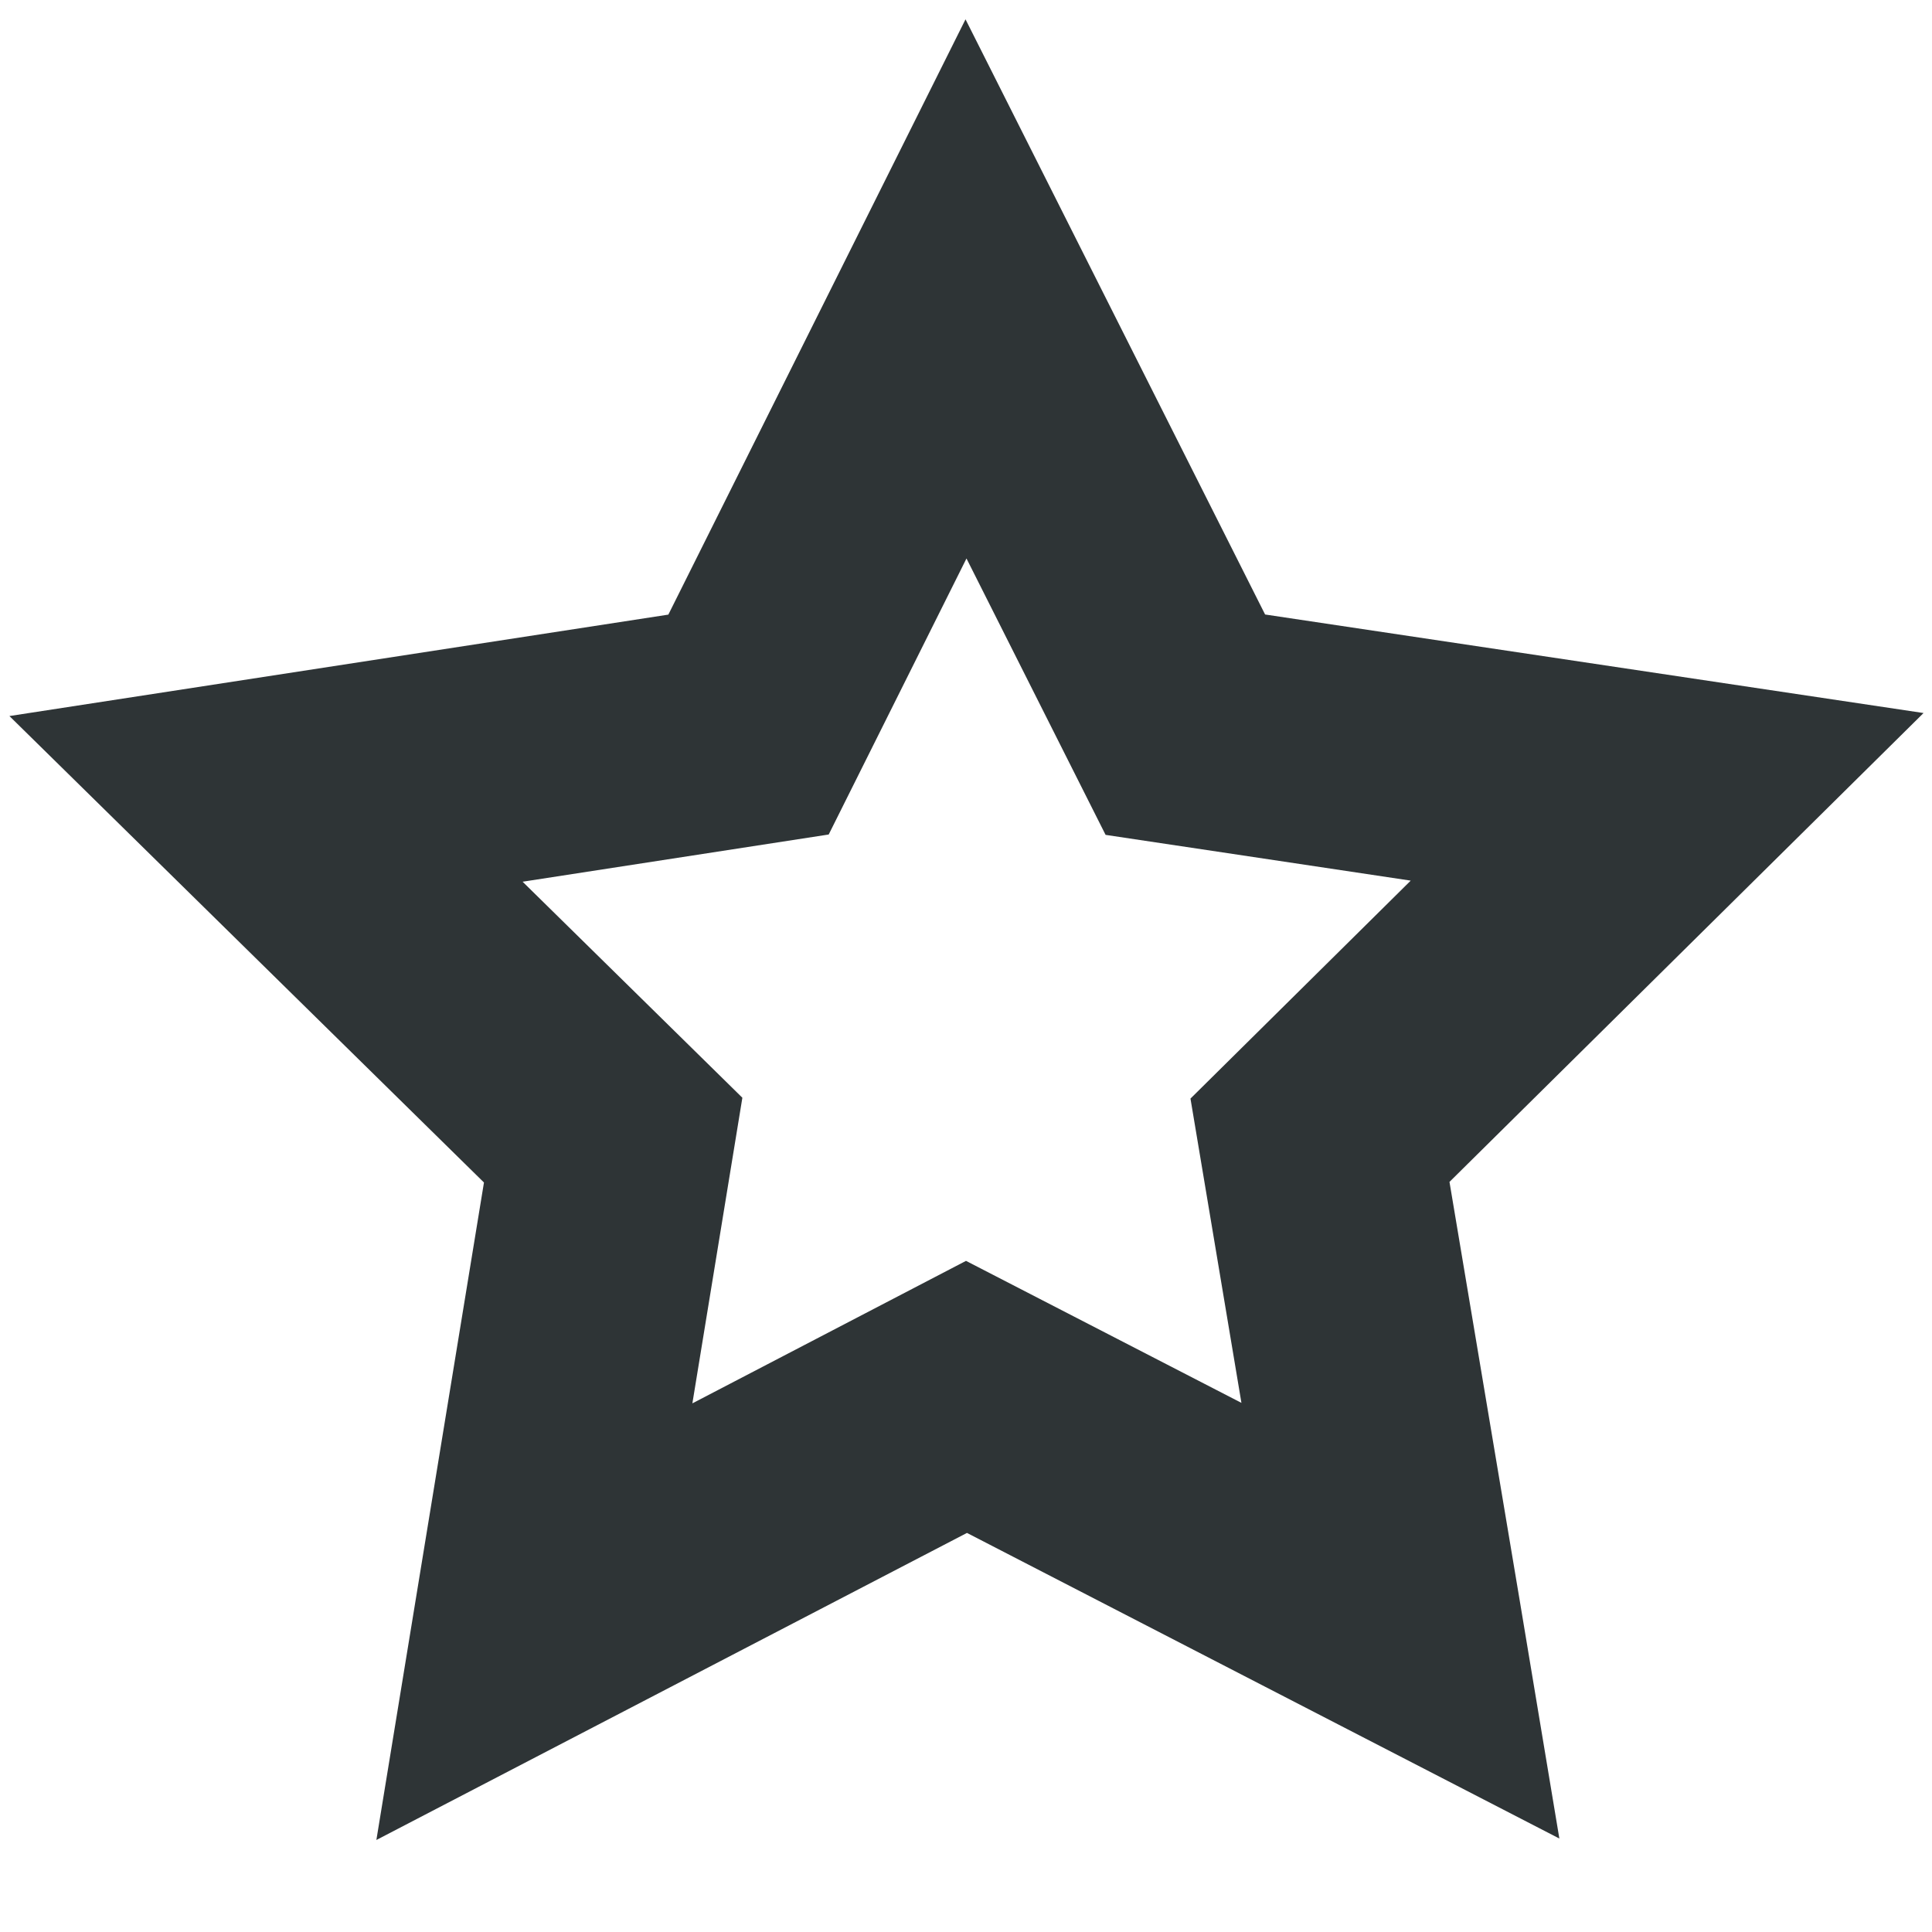<?xml version="1.0" encoding="UTF-8"?>
<svg height="16px" viewBox="0 0 16 16" width="16px" xmlns="http://www.w3.org/2000/svg">
    <path d="m 7.996 0.16 l -2.461 4.93 l -5.457 0.84 l 3.93 3.863 l -0.891 5.445 l 4.891 -2.543 l 4.906 2.531 l -0.328 -1.969 l -0.582 -3.469 l 3.926 -3.883 l -5.453 -0.816 z m 0.008 4.465 l 1.152 2.289 l 2.527 0.379 l -1.824 1.805 l 0.422 2.52 l -2.281 -1.176 l -2.266 1.18 l 0.414 -2.531 l -1.82 -1.789 l 2.535 -0.391 z m 0 0" fill="#2e3436"/>
</svg>

